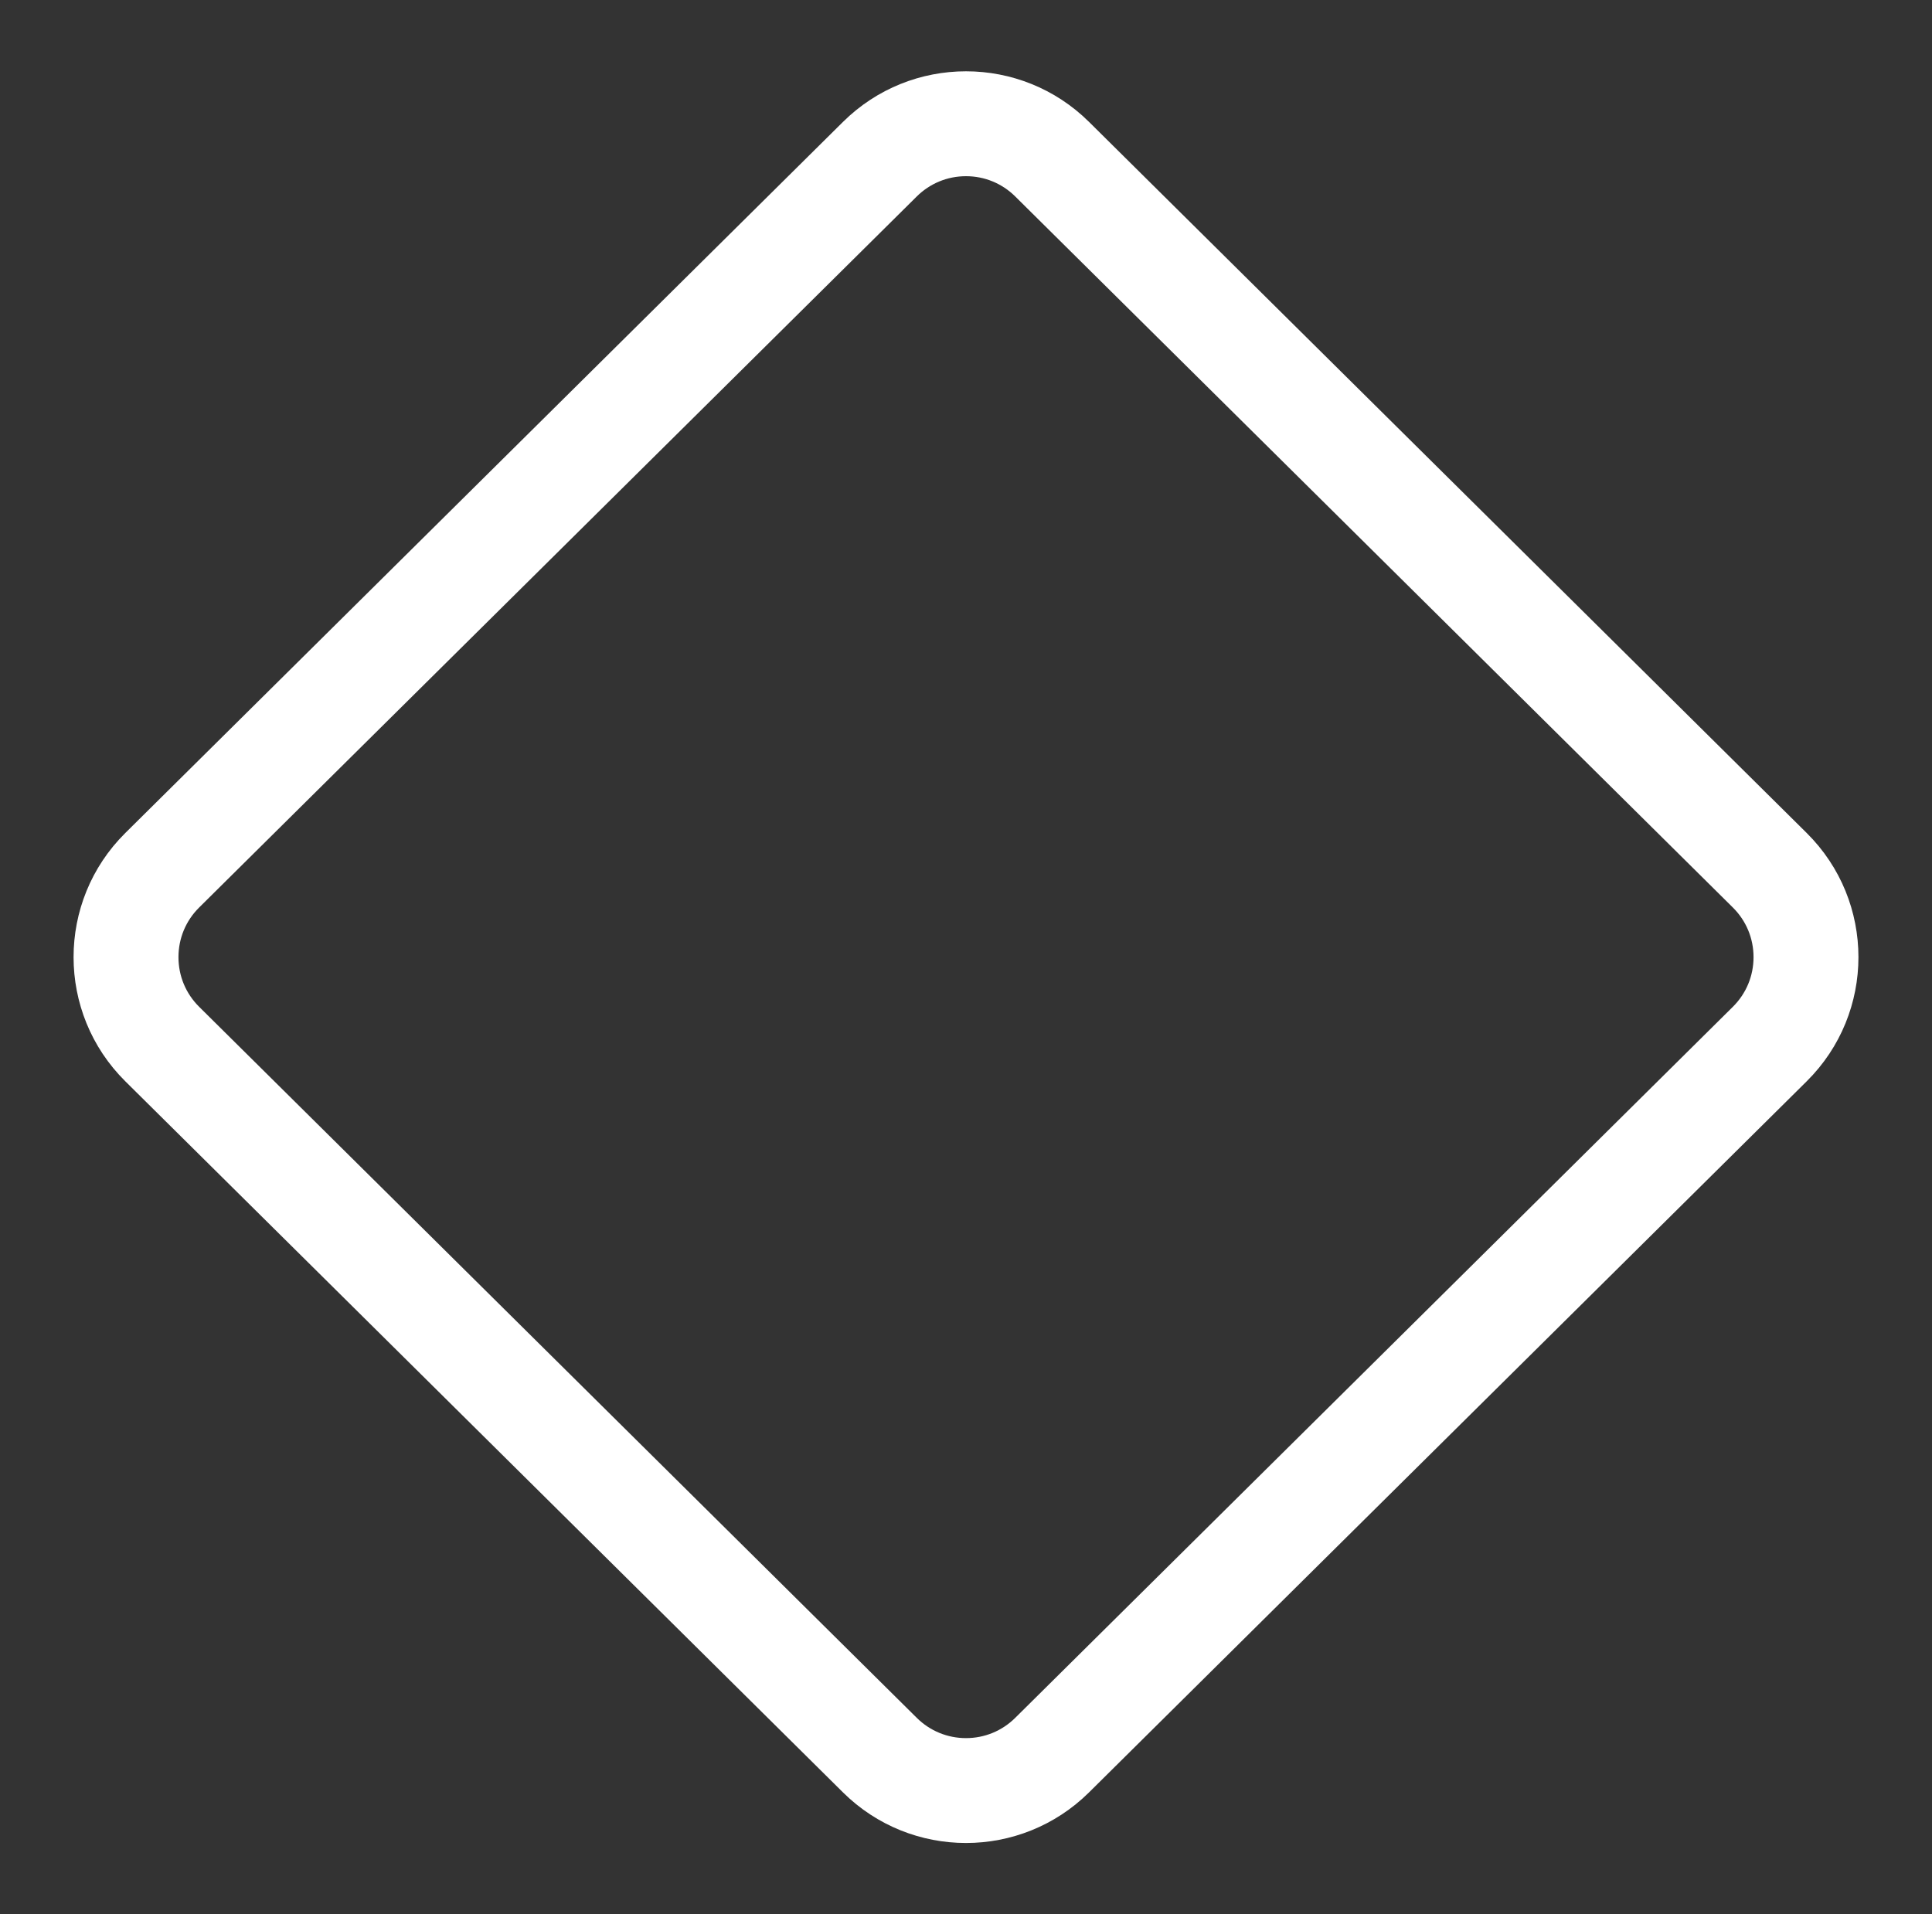 <?xml version="1.0" encoding="UTF-8"?>
<svg xmlns="http://www.w3.org/2000/svg" height="219" viewBox="0 0 221 219" width="221">
  <rect x="0" y="0" width="221" height="219" fill="#333333" stroke="none"/>
  <g fill="none">
    <path d="m96.422 13.95a20 20 0 0 1 28.155 0l82.086 81.343a20 20 0 0 1 0 28.413l-82.085 81.344a20 20 0 0 1 -28.155 0l-82.087-81.344a20 20 0 0 1 0-28.413z"></path>
    <path d="m110.5 20.157c-2.123 0-4.123.823-5.631 2.318l-82.086 81.343c-1.528 1.514-2.369 3.532-2.369 5.683s.841 4.169 2.369 5.683l82.086 81.343c1.508 1.495 3.508 2.318 5.631 2.318 2.123 0 4.123-.823 5.631-2.318l82.086-81.343c1.528-1.514 2.369-3.532 2.369-5.683s-.841-4.169-2.369-5.683l-82.086-81.343c-1.508-1.494-3.508-2.318-5.631-2.318m0-12c5.09 0 10.18 1.931 14.078 5.794l82.086 81.343c7.896 7.825 7.896 20.588 0 28.413l-82.086 81.343c-7.795 7.725-20.36 7.725-28.155 0l-82.086-81.343c-7.896-7.825-7.896-20.588 0-28.413l82.086-81.343c3.898-3.862 8.988-5.794 14.078-5.794z" fill="#fff"></path>
  </g>
</svg>
